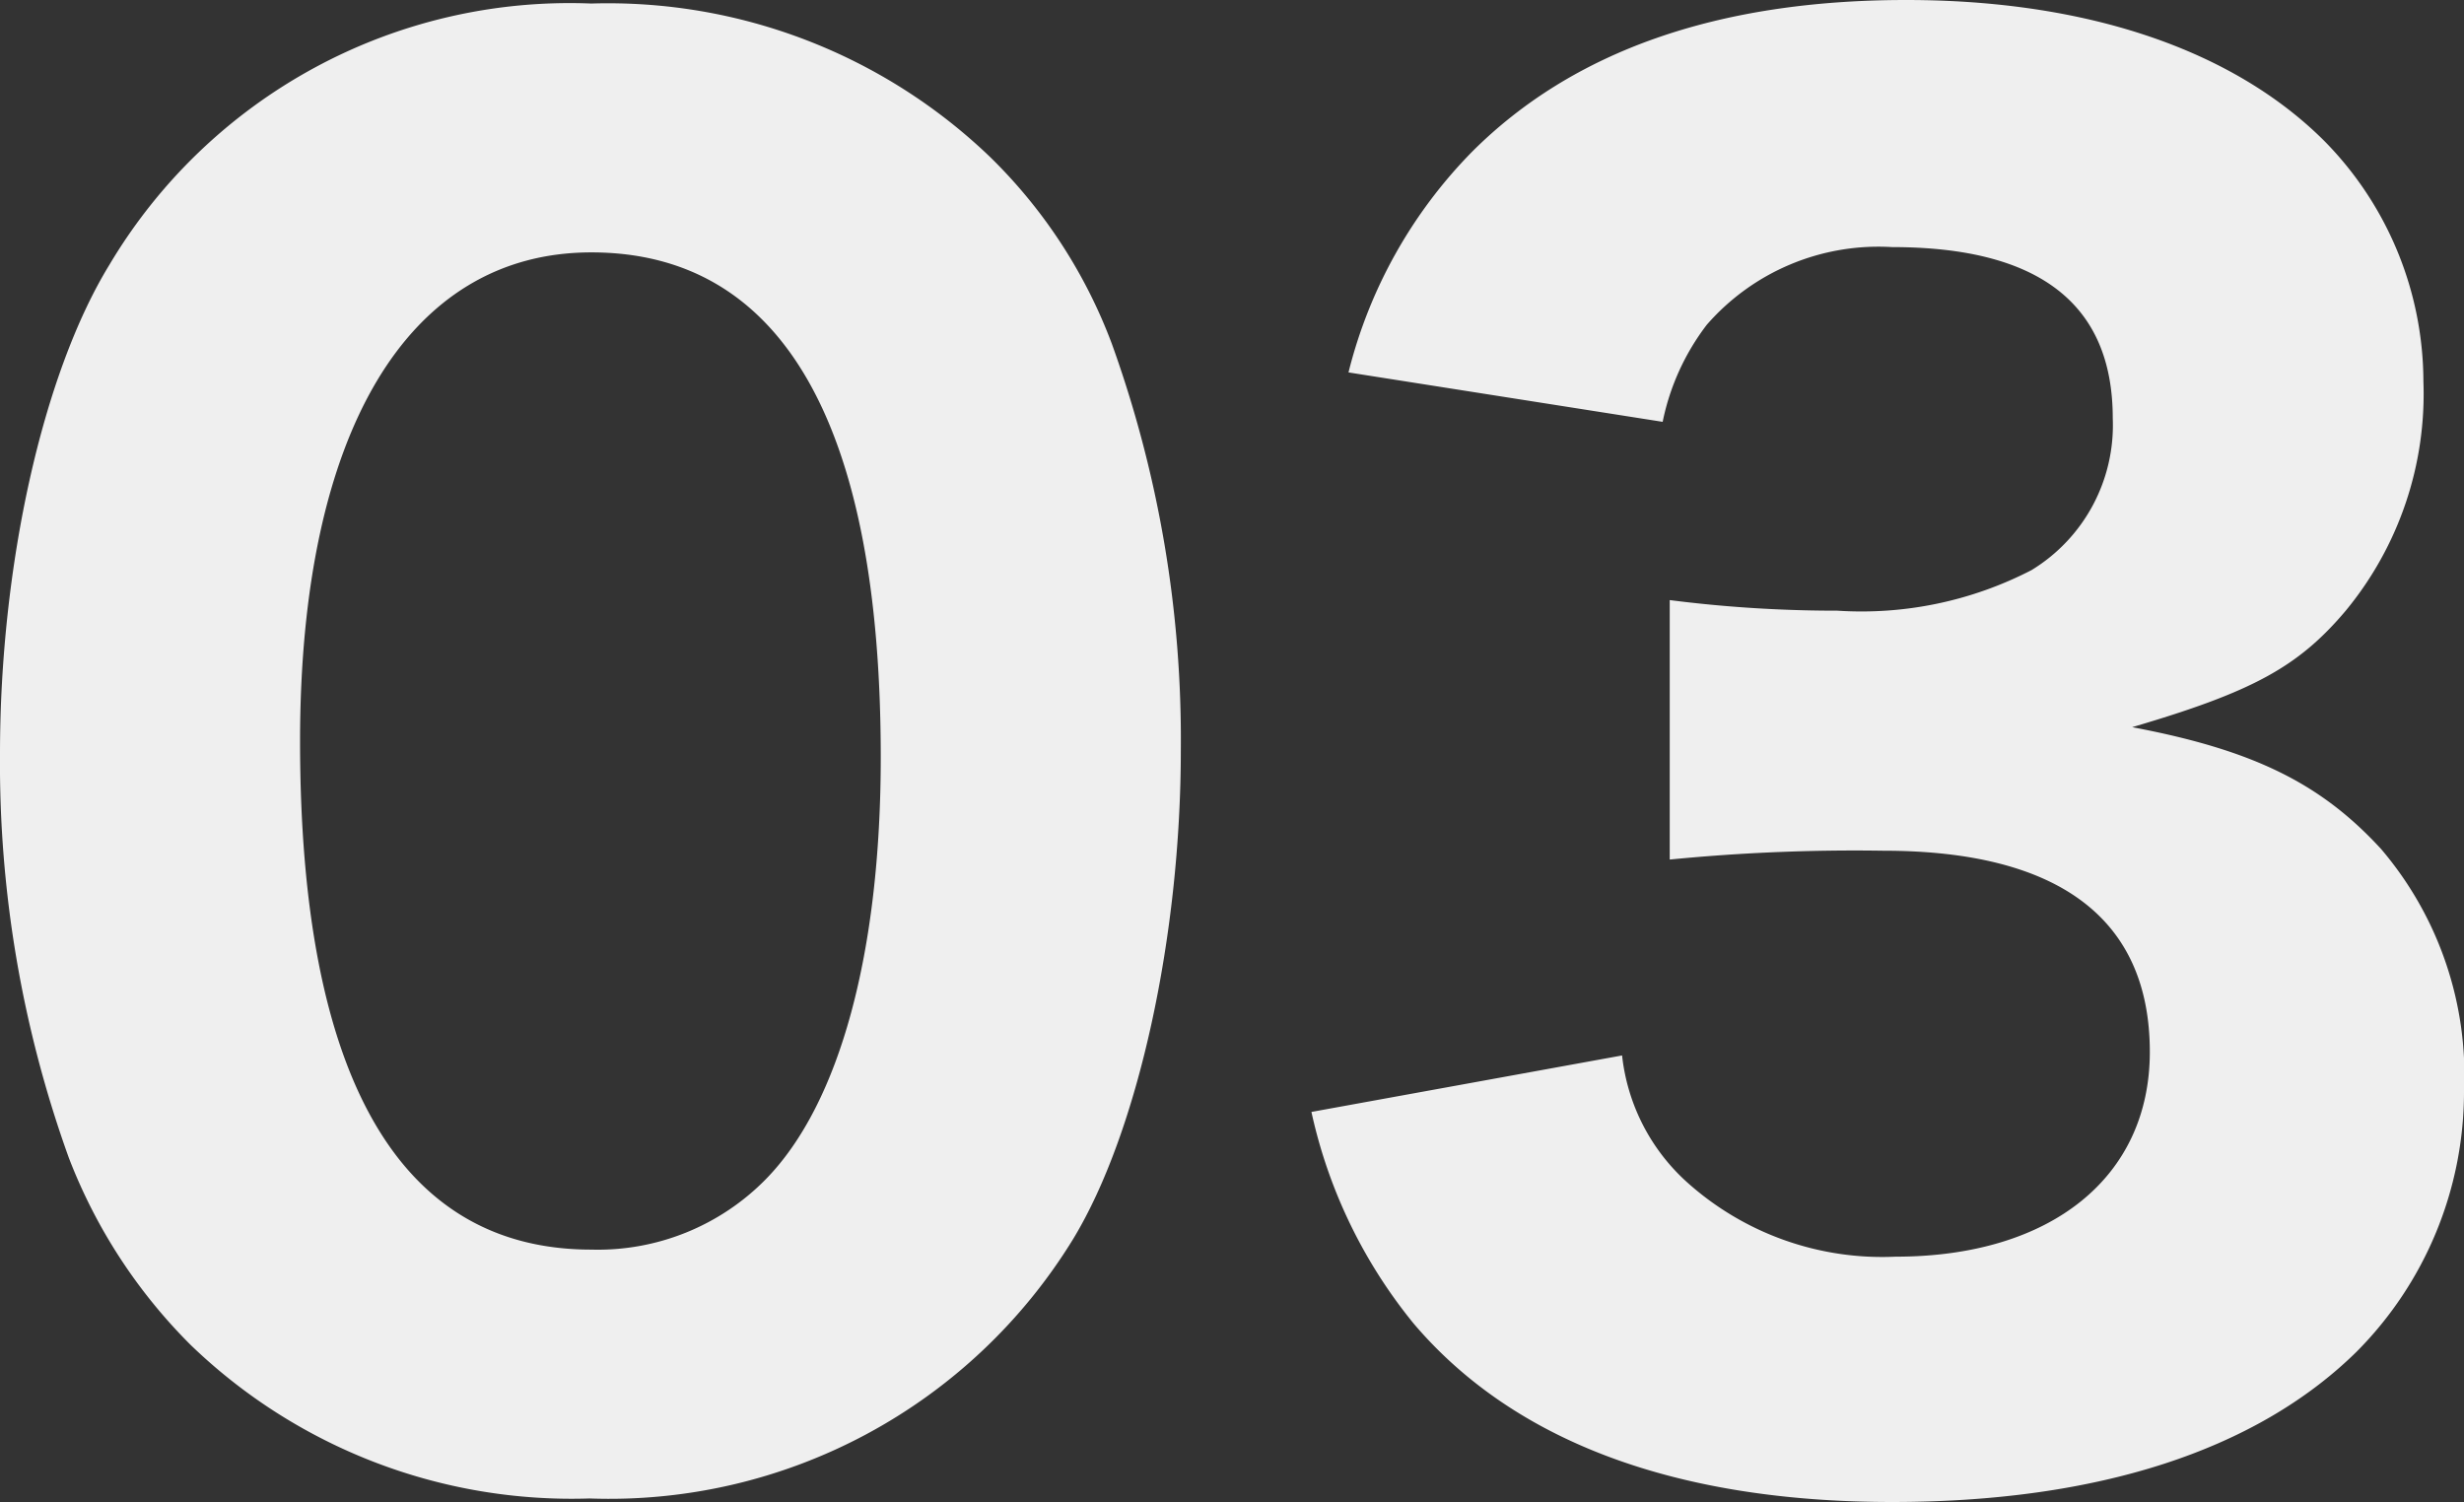 <svg xmlns="http://www.w3.org/2000/svg" width="55.84" height="34.04" viewBox="0 0 55.84 34.04">
  <rect x="0" y="0" width="55.84" height="34.04" fill="#333333" stroke="none"/>
  <path id="パス_162" data-name="パス 162" d="M14.8,1.52A12.331,12.331,0,0,0,25.76-4.36c1.48-2.44,2.44-6.88,2.44-11.08a26.444,26.444,0,0,0-1.56-9.2,11.6,11.6,0,0,0-2.76-4.24,12.5,12.5,0,0,0-9.04-3.48A12.134,12.134,0,0,0,3.92-26.44C2.4-23.96,1.44-19.6,1.44-15.36A26.379,26.379,0,0,0,3-6.2,12.132,12.132,0,0,0,5.76-1.96,12.432,12.432,0,0,0,14.8,1.52Zm.04-28.24c4.32,0,6.56,3.88,6.56,11.44,0,4.4-.92,7.84-2.6,9.56a5.333,5.333,0,0,1-3.96,1.6c-4.36,0-6.6-3.92-6.6-11.52C8.24-22.64,10.68-26.72,14.84-26.72ZM31.16-7.24a11.442,11.442,0,0,0,2.32,4.8C35.76.24,39.44,1.6,44.32,1.6c4.64,0,8.24-1.16,10.52-3.4a8.356,8.356,0,0,0,2.44-5.88A7.907,7.907,0,0,0,55.4-13.2c-1.36-1.48-2.88-2.24-5.64-2.76,2.72-.8,3.76-1.36,4.84-2.64a7.719,7.719,0,0,0,1.76-5.2,7.788,7.788,0,0,0-2.24-5.44c-2.08-2.08-5.4-3.2-9.48-3.2-4.28,0-7.56,1.16-9.84,3.44A10.882,10.882,0,0,0,32-24l7.12,1.12a5.379,5.379,0,0,1,1-2.2,5.162,5.162,0,0,1,4.2-1.76c3.32,0,5,1.28,5,3.88a3.846,3.846,0,0,1-1.84,3.44,8.387,8.387,0,0,1-4.4.92,29.823,29.823,0,0,1-3.8-.24v5.88a42.9,42.9,0,0,1,4.84-.2c4,0,6.04,1.56,6.04,4.56,0,2.84-2.24,4.64-5.76,4.64a6.617,6.617,0,0,1-4.72-1.68A4.528,4.528,0,0,1,38.2-8.52Z" transform="translate(-1.44 32.44)" fill="#efefef"/>
</svg>

